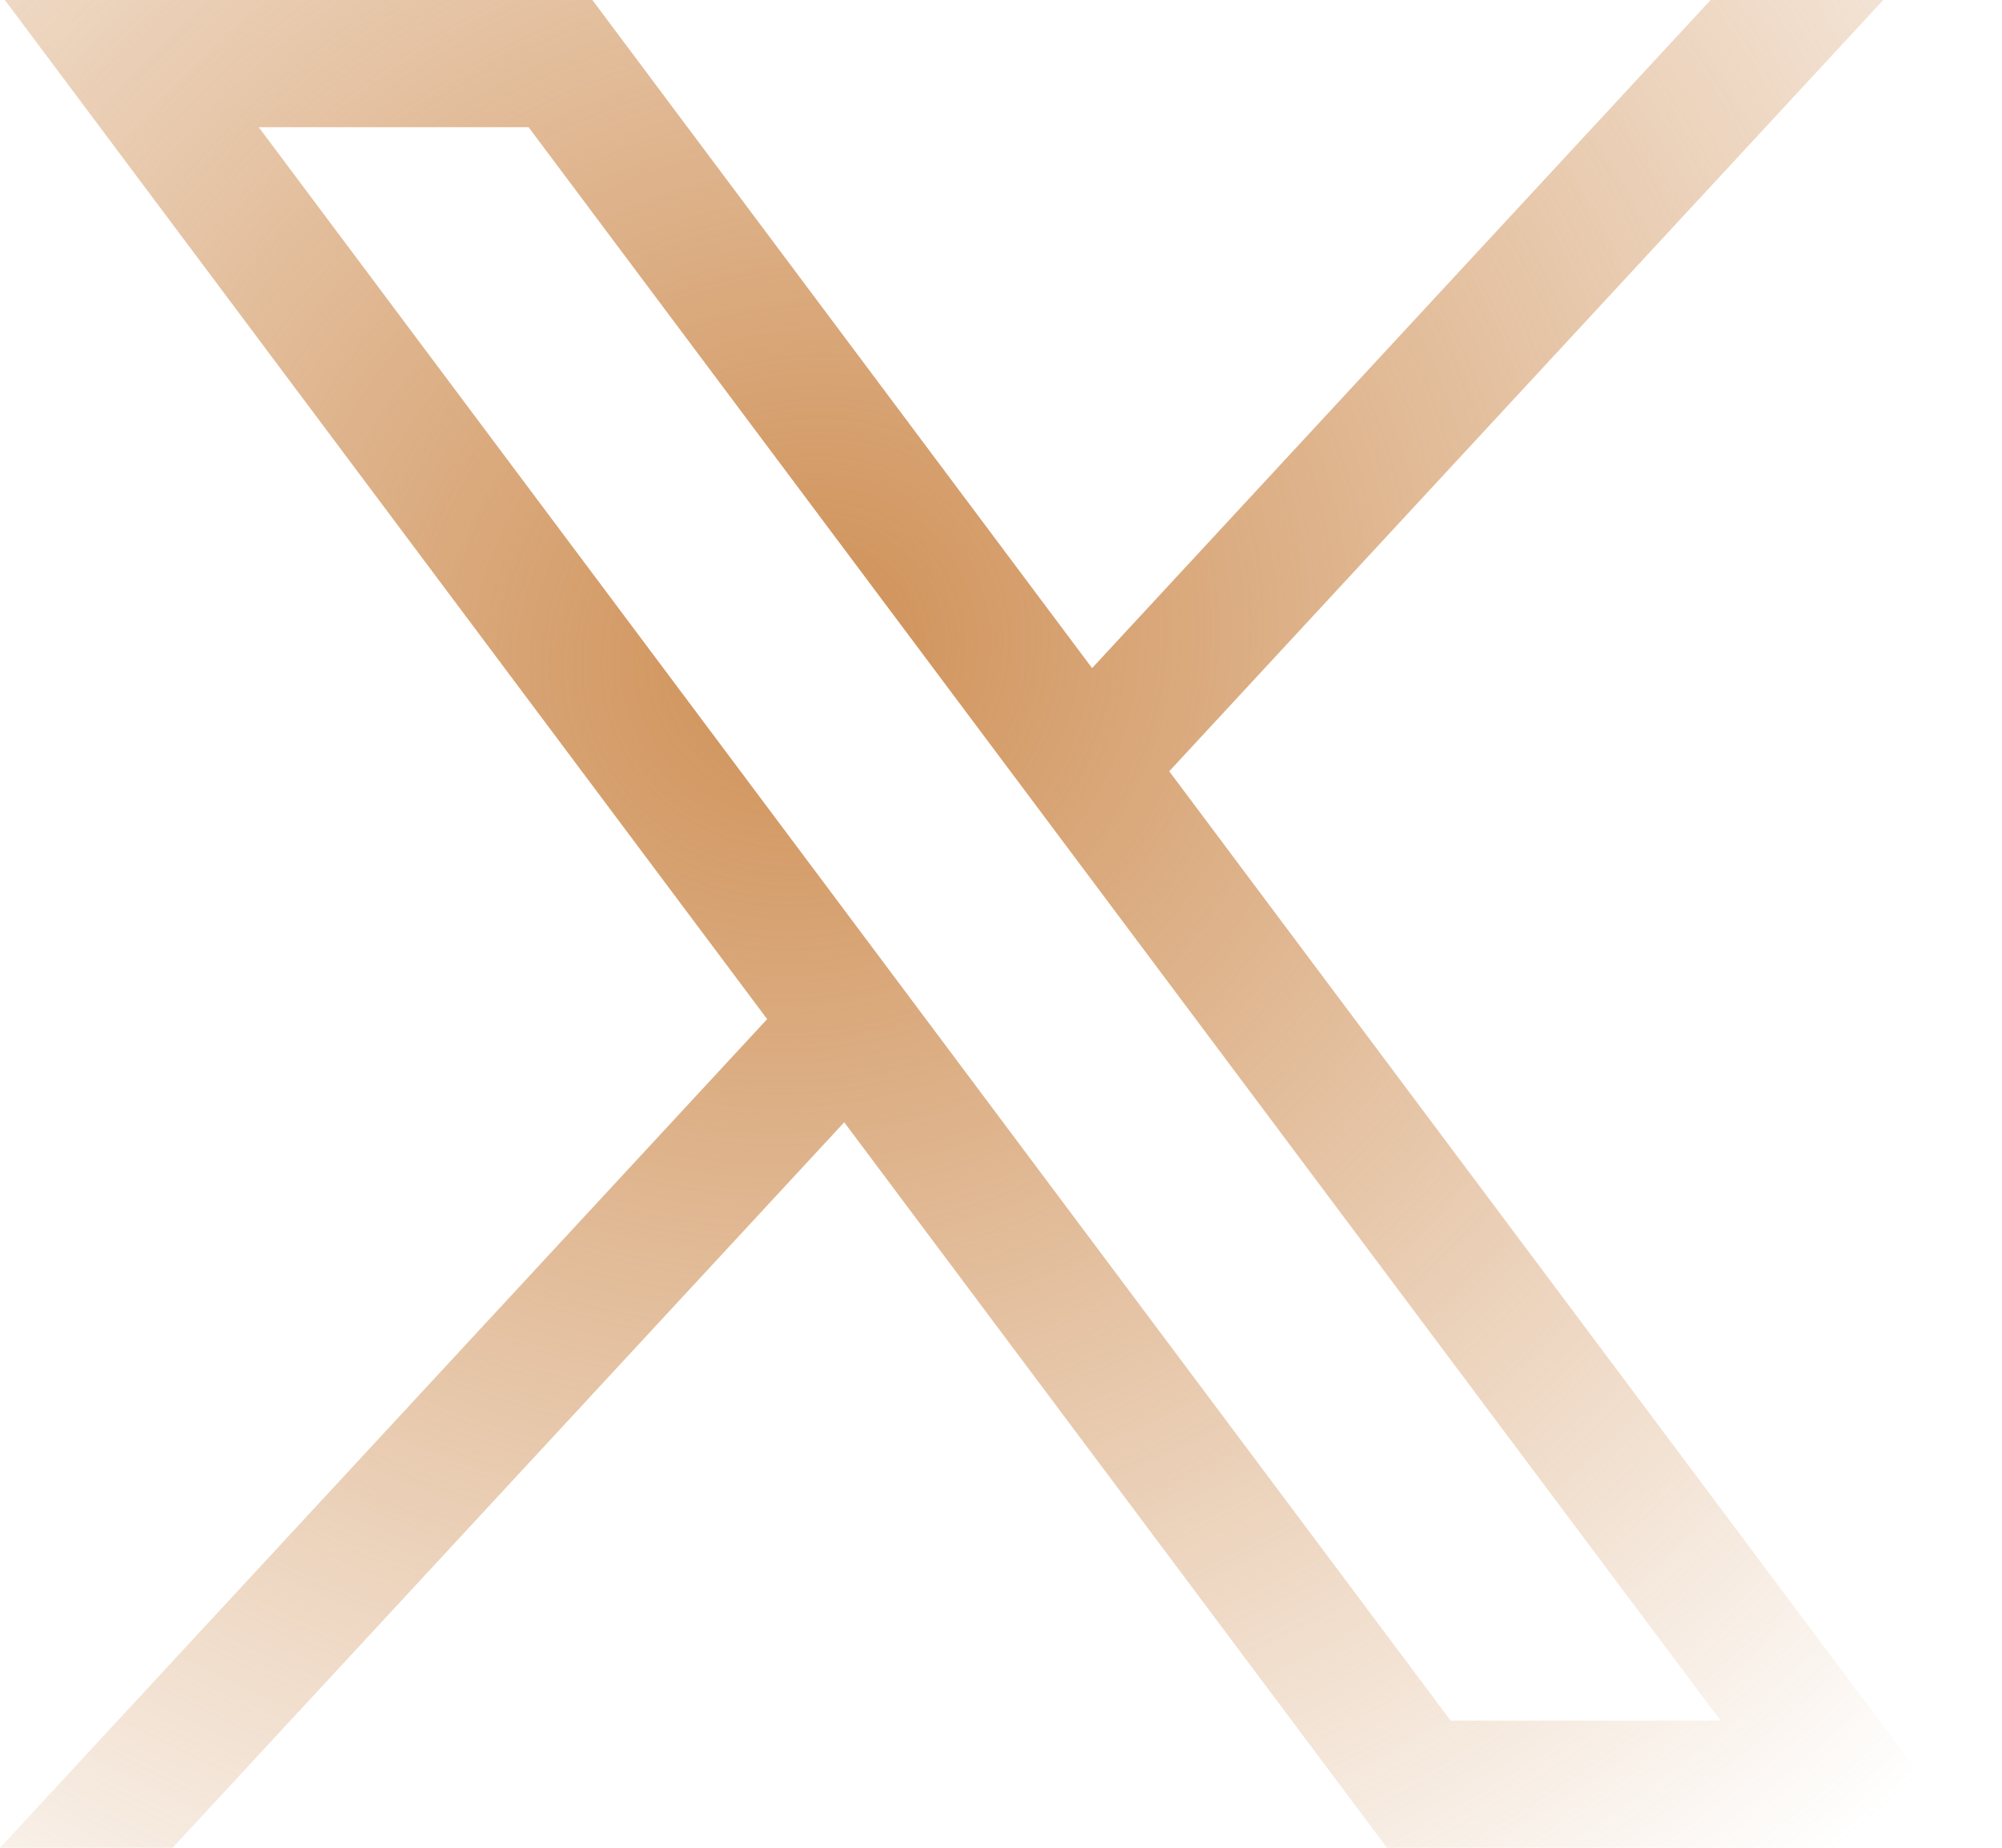 <svg width="26" height="24" viewBox="0 0 26 24" fill="none" xmlns="http://www.w3.org/2000/svg">
<g id="layer1">
<path id="path1009" d="M0.063 0L9.963 13.237L0 24H2.242L10.964 14.577L18.012 24H25.642L15.185 10.018L24.458 0H22.216L14.183 8.678L7.693 0H0.063ZM3.36 1.652H6.865L22.344 22.348H18.839L3.36 1.652Z" fill="url(#paint0_radial_36_175)"/>
</g>
<defs>
<radialGradient id="paint0_radial_36_175" cx="0" cy="0" r="1" gradientUnits="userSpaceOnUse" gradientTransform="translate(10.5 8.5) rotate(57.095) scale(20.248 21.634)">
<stop stop-color="#CF9056"/>
<stop offset="1" stop-color="#CF9056" stop-opacity="0"/>
</radialGradient>
</defs>
</svg>
